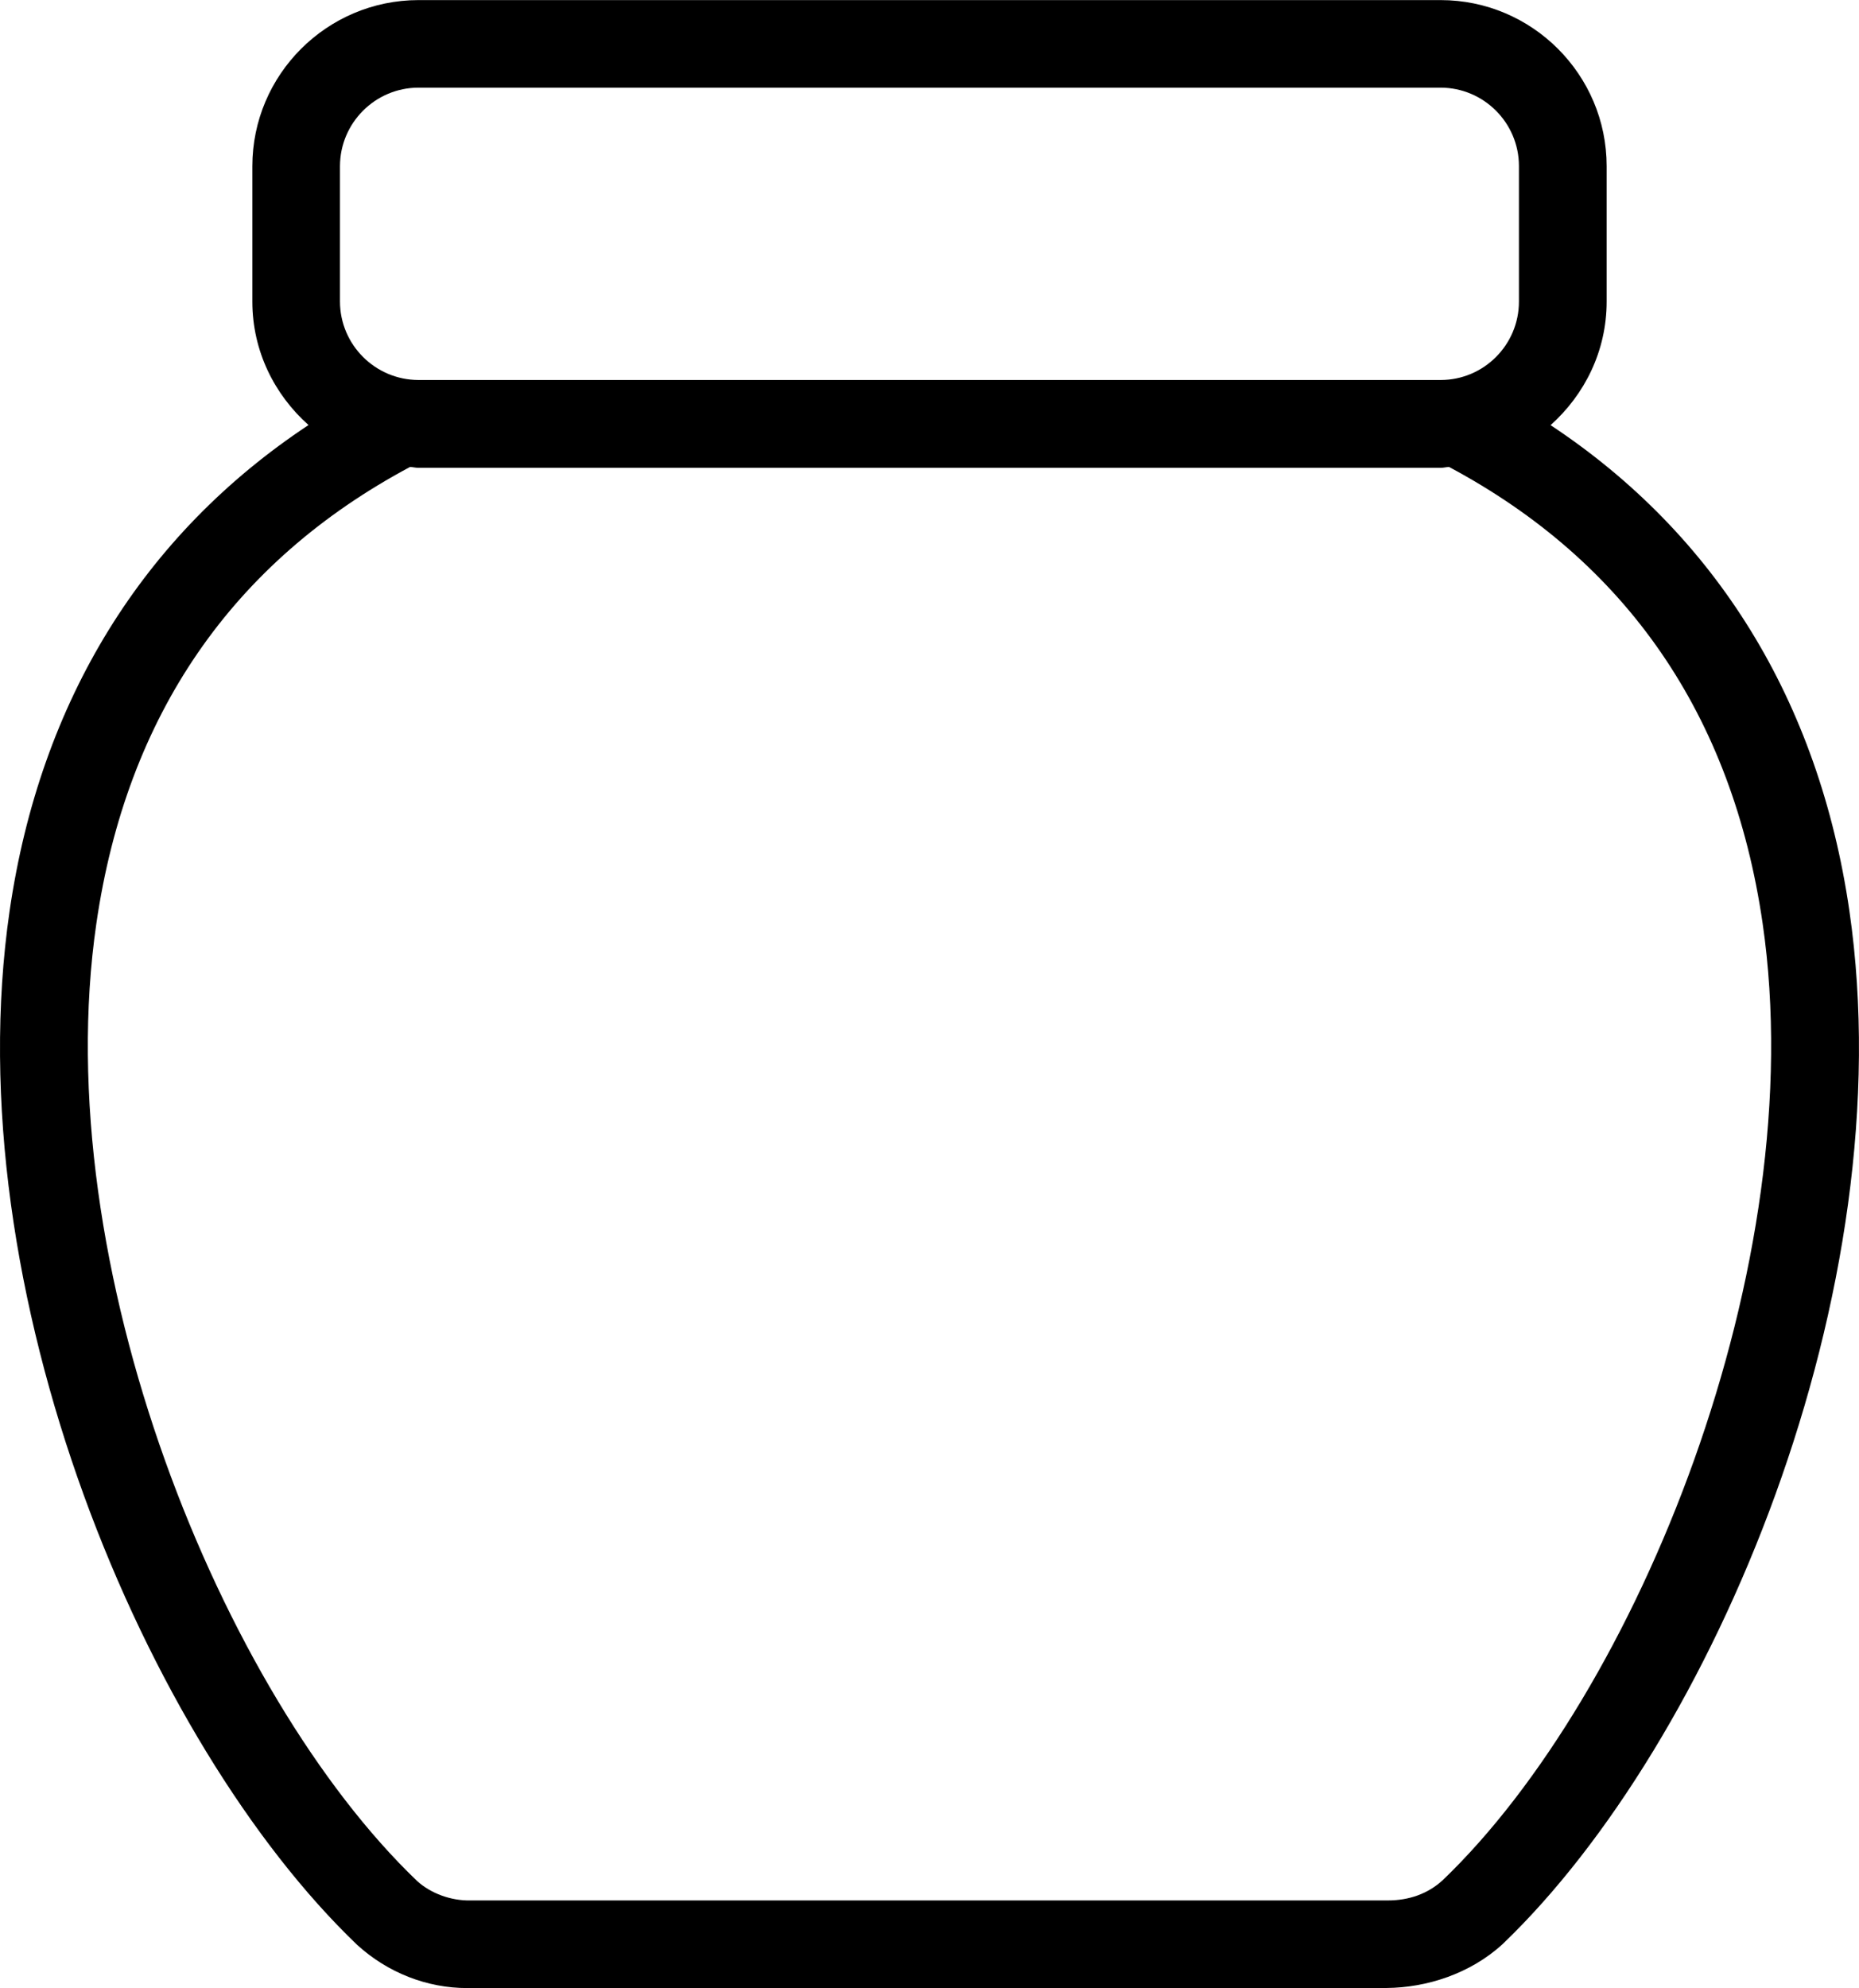 <?xml version="1.0" encoding="UTF-8"?><svg id="Layer_1" xmlns="http://www.w3.org/2000/svg" width="21.216" height="22.685" viewBox="0 0 21.216 22.685"><path d="m21.106,10.391c-.349-2.394-1.522-4.291-3.41-5.54.389-.347.64-.847.64-1.409v-1.546c0-1.044-.85-1.895-1.895-1.895H4.775c-1.044.001-1.895.851-1.895,1.895v1.546c0.0.561.251,1.061.641,1.408C1.633,6.1.459,7.997.11,10.392c-.632,4.338,1.562,9.498,3.966,11.8.349.318.797.493,1.256.493.015,0,.03-.001.045-.001h10.449c.456-.004.953-.162,1.322-.5,2.396-2.295,4.589-7.457,3.958-11.793ZM3.88,1.896c.001-.494.402-.895.896-.896h11.665c.493.001.894.402.894.895v1.546c0,.494-.401.895-.894.895H4.776c-.494-.001-.895-.402-.896-.895v-1.545Zm12.585,19.558c-.169.155-.384.231-.626.231H5.365c-.213.004-.445-.076-.606-.223-2.225-2.131-4.227-7.029-3.659-10.926.346-2.377,1.554-4.126,3.58-5.208.032.002.063.01.096.01h11.665c.033,0,.063-.008.096-.01,2.026,1.082,3.233,2.831,3.579,5.207.567,3.894-1.434,8.795-3.651,10.919Z"/></svg>
